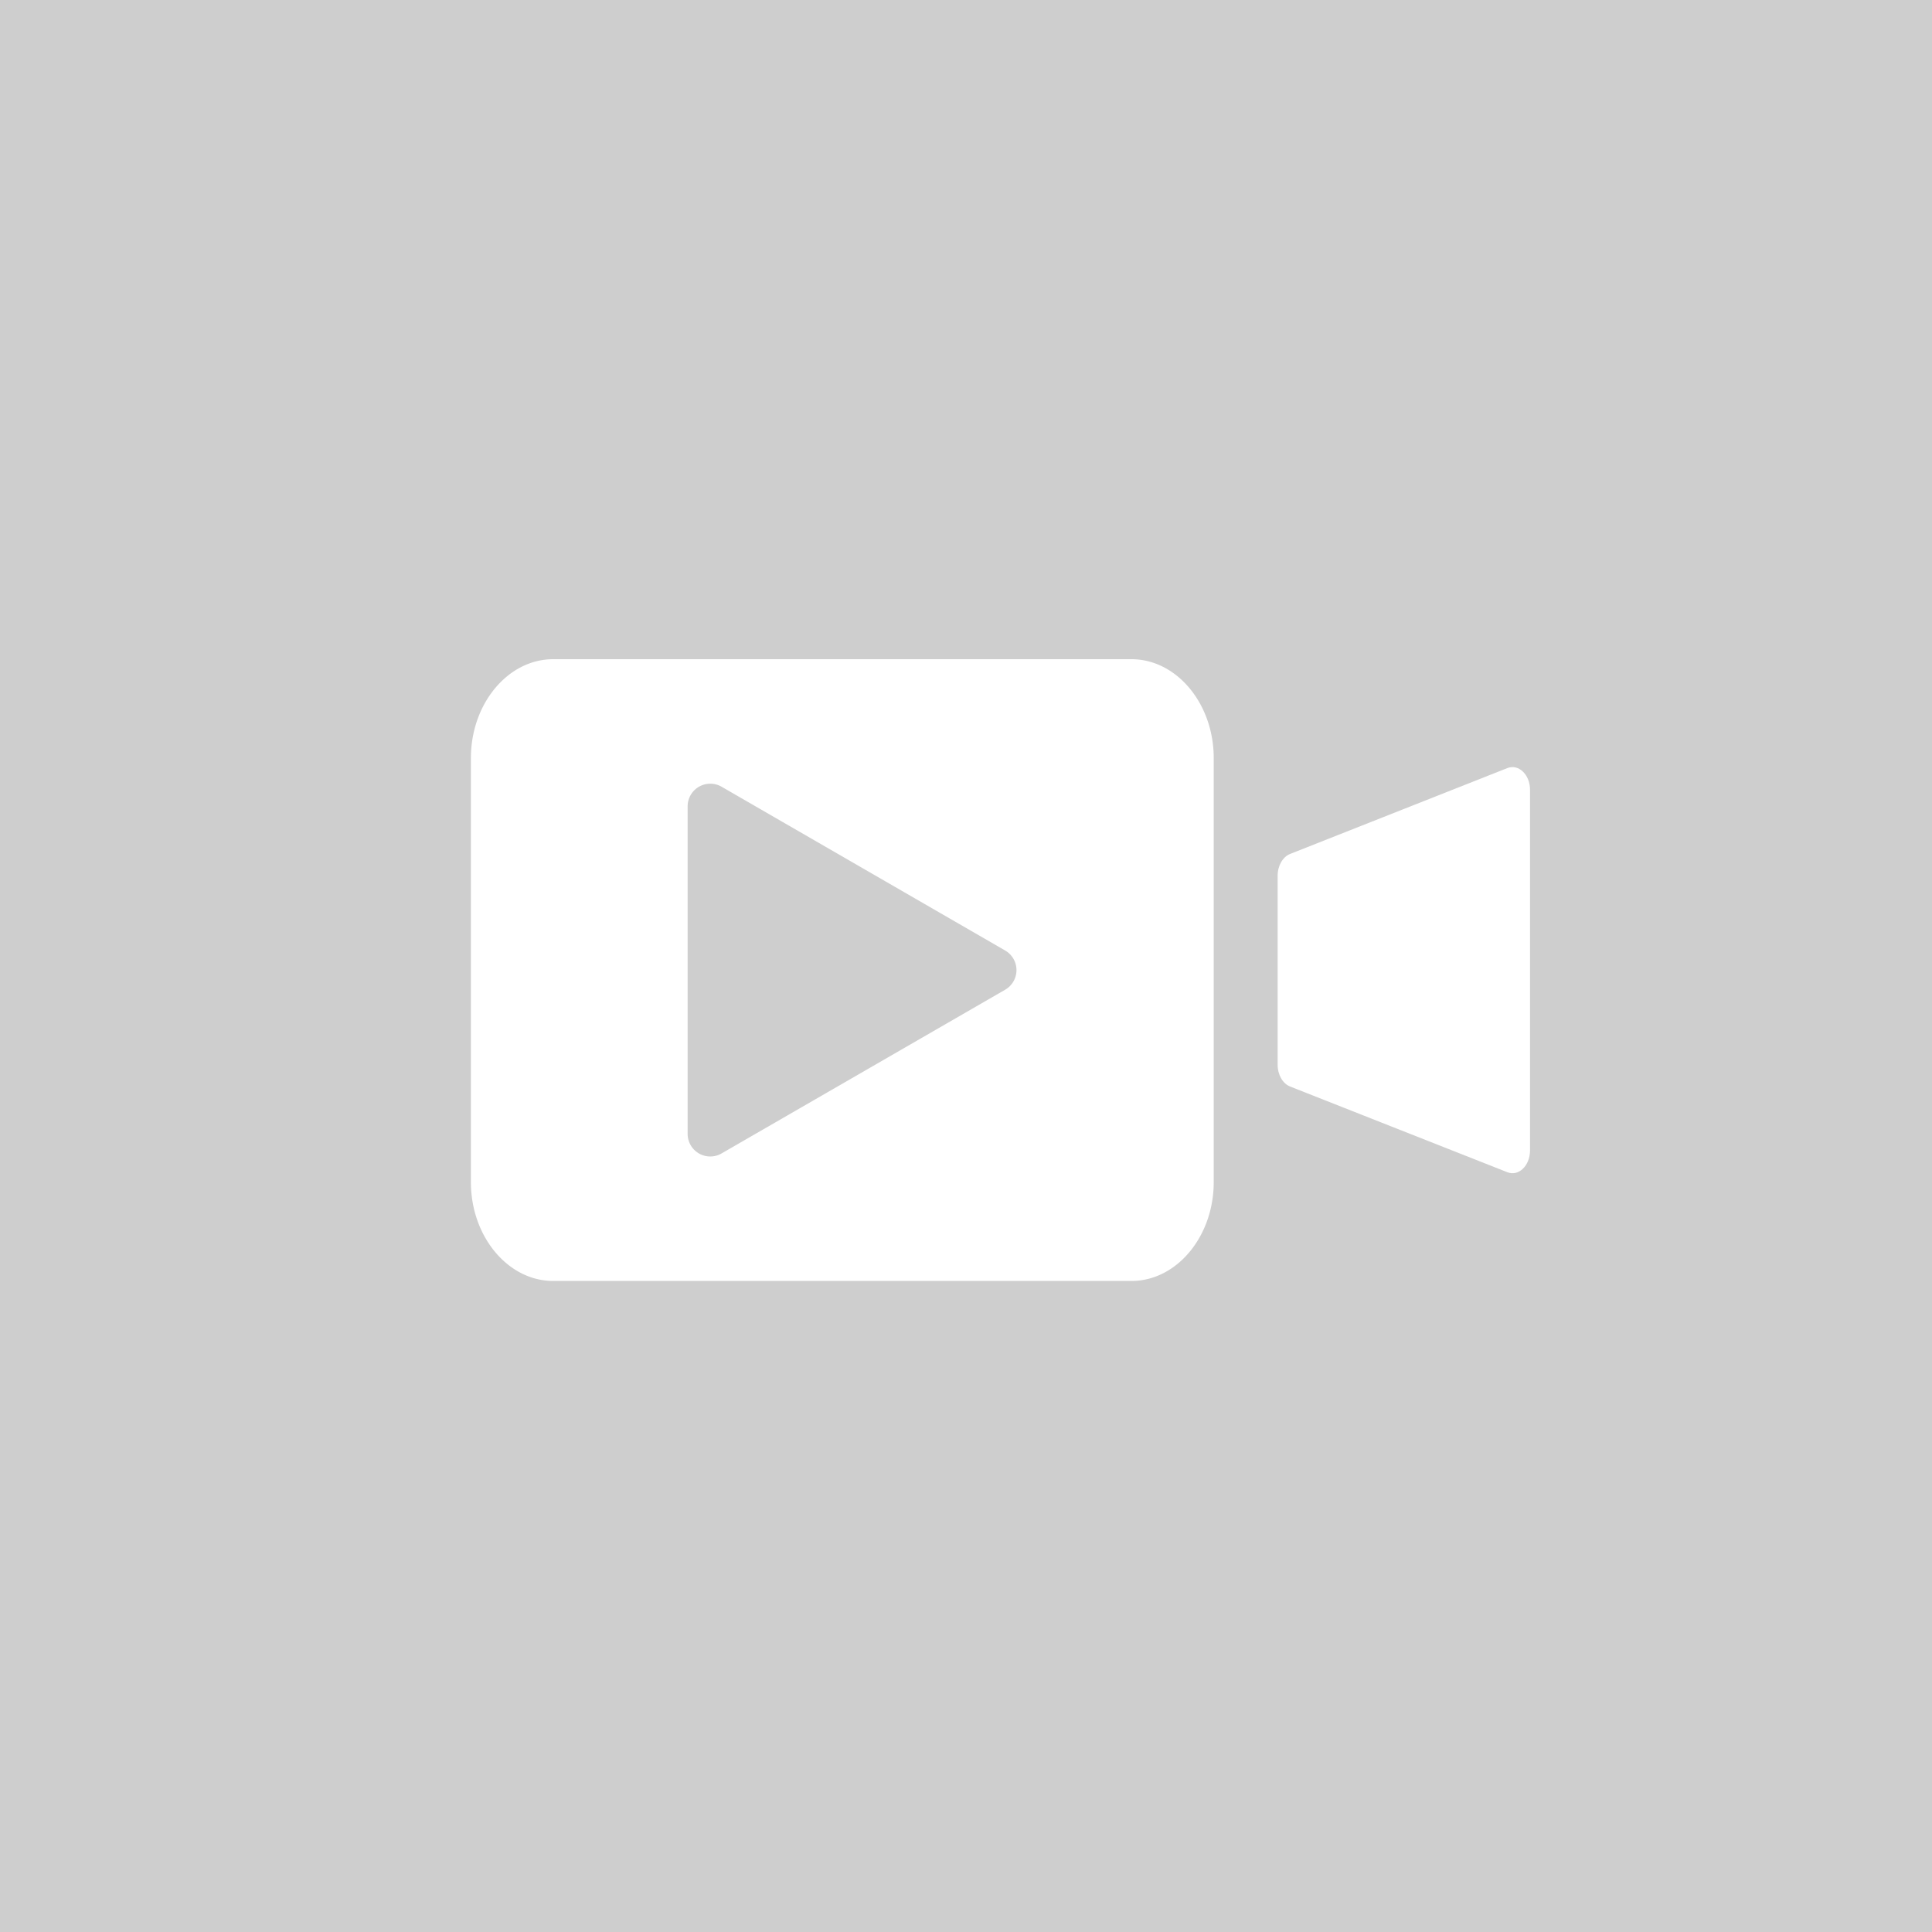 <svg xmlns="http://www.w3.org/2000/svg" viewBox="0 0 500 500"><defs><style>.cls-1{fill:#cecece;}.cls-2{fill:#fff;}</style></defs><g id="Layer_2" data-name="Layer 2"><g id="Layer_1-2" data-name="Layer 1"><rect class="cls-1" width="500" height="500"/><path class="cls-2" d="M390.1,198.78,333.88,221c-1.92.76-3.23,3.06-3.23,5.67v48.86c0,2.61,1.31,4.91,3.23,5.66l56.22,22.18c2.92,1.16,5.87-1.69,5.87-5.66V204.45C396,200.48,393,197.63,390.1,198.78Z"/><path class="cls-2" d="M292.82,170.6H143.16c-11.71,0-21.29,11.52-21.29,25.58V305.94c0,14.06,9.58,25.57,21.29,25.57H292.82c11.71,0,21.29-11.51,21.29-25.57V196.18C314.11,182.12,304.53,170.6,292.82,170.6Zm-32.67,85.53-73.41,42.38a5.85,5.85,0,0,1-8.78-5.07V208.68a5.86,5.86,0,0,1,8.78-5.08L260.15,246A5.86,5.86,0,0,1,260.15,256.13Z"/></g></g></svg>